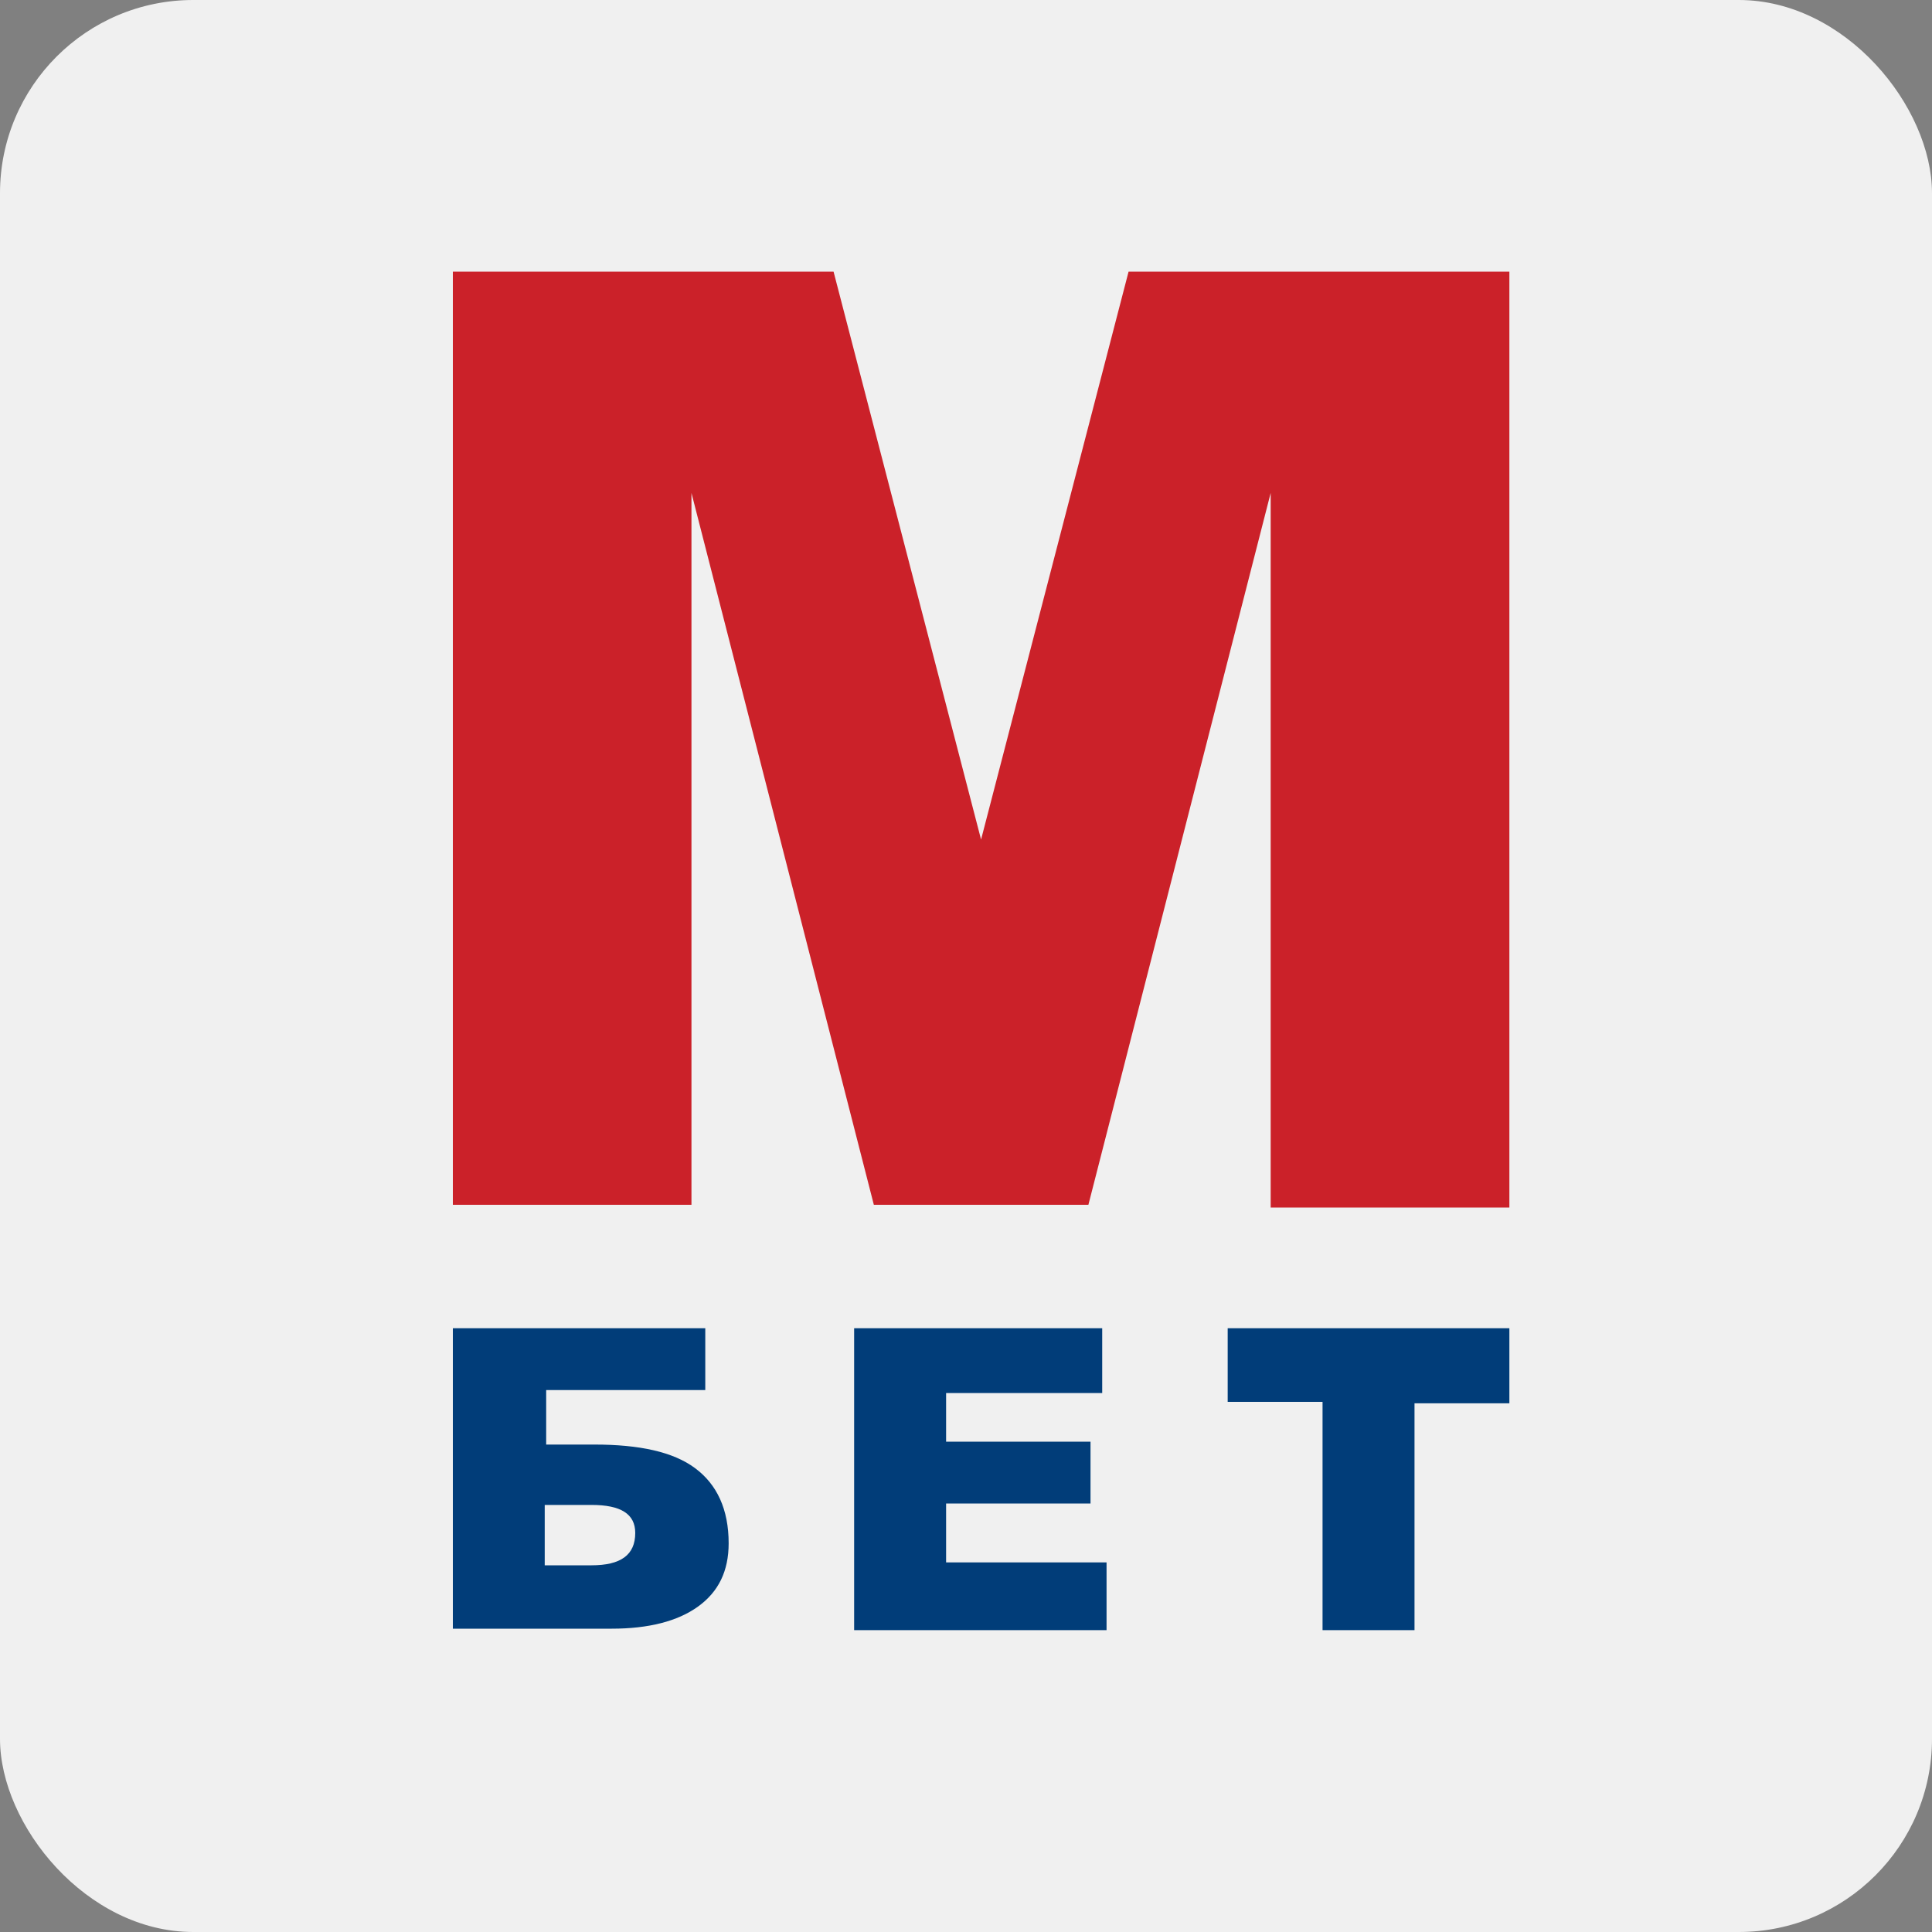 <svg width="20" height="20" viewBox="0 0 20 20" fill="none" xmlns="http://www.w3.org/2000/svg">
<rect x="0" y="0" width="20" height="20" fill="#808080" stroke="none"/>
<g clip-path="url(#clip0_107_11478)">
<path d="M20 0H0V20H20V0Z" fill="#F0F0F0"/>
<path d="M4.688 2.812H8.629L10.156 8.691L11.683 2.812H15.625V12.5H13.154V5.103L11.267 12.472H9.046L7.158 5.103V12.472H4.688V2.812Z" fill="#CB2129"/>
<path d="M5.639 14.954H6.153C6.621 14.954 6.969 15.03 7.195 15.198C7.422 15.366 7.543 15.625 7.543 15.976C7.543 16.265 7.437 16.479 7.226 16.631C7.014 16.784 6.712 16.86 6.334 16.86H4.688V13.75H7.301V14.39H5.654V14.954H5.639ZM5.639 16.204H6.123C6.425 16.204 6.576 16.098 6.576 15.869C6.576 15.671 6.425 15.579 6.123 15.579H5.639V16.204Z" fill="#013D79"/>
<path d="M8.842 13.75H11.41V14.421H9.794V14.924H11.289V15.564H9.794V16.174H11.455V16.875H8.842V13.75Z" fill="#013D79"/>
<path d="M12.709 13.75H15.625V14.527H14.643V16.875H13.691V14.512H12.709V13.75Z" fill="#013D79"/>
</g>
<defs>
<clipPath id="clip0_107_11478">
<rect width="20" height="20" rx="2" fill="white"/>
</clipPath>
</defs>
</svg>

